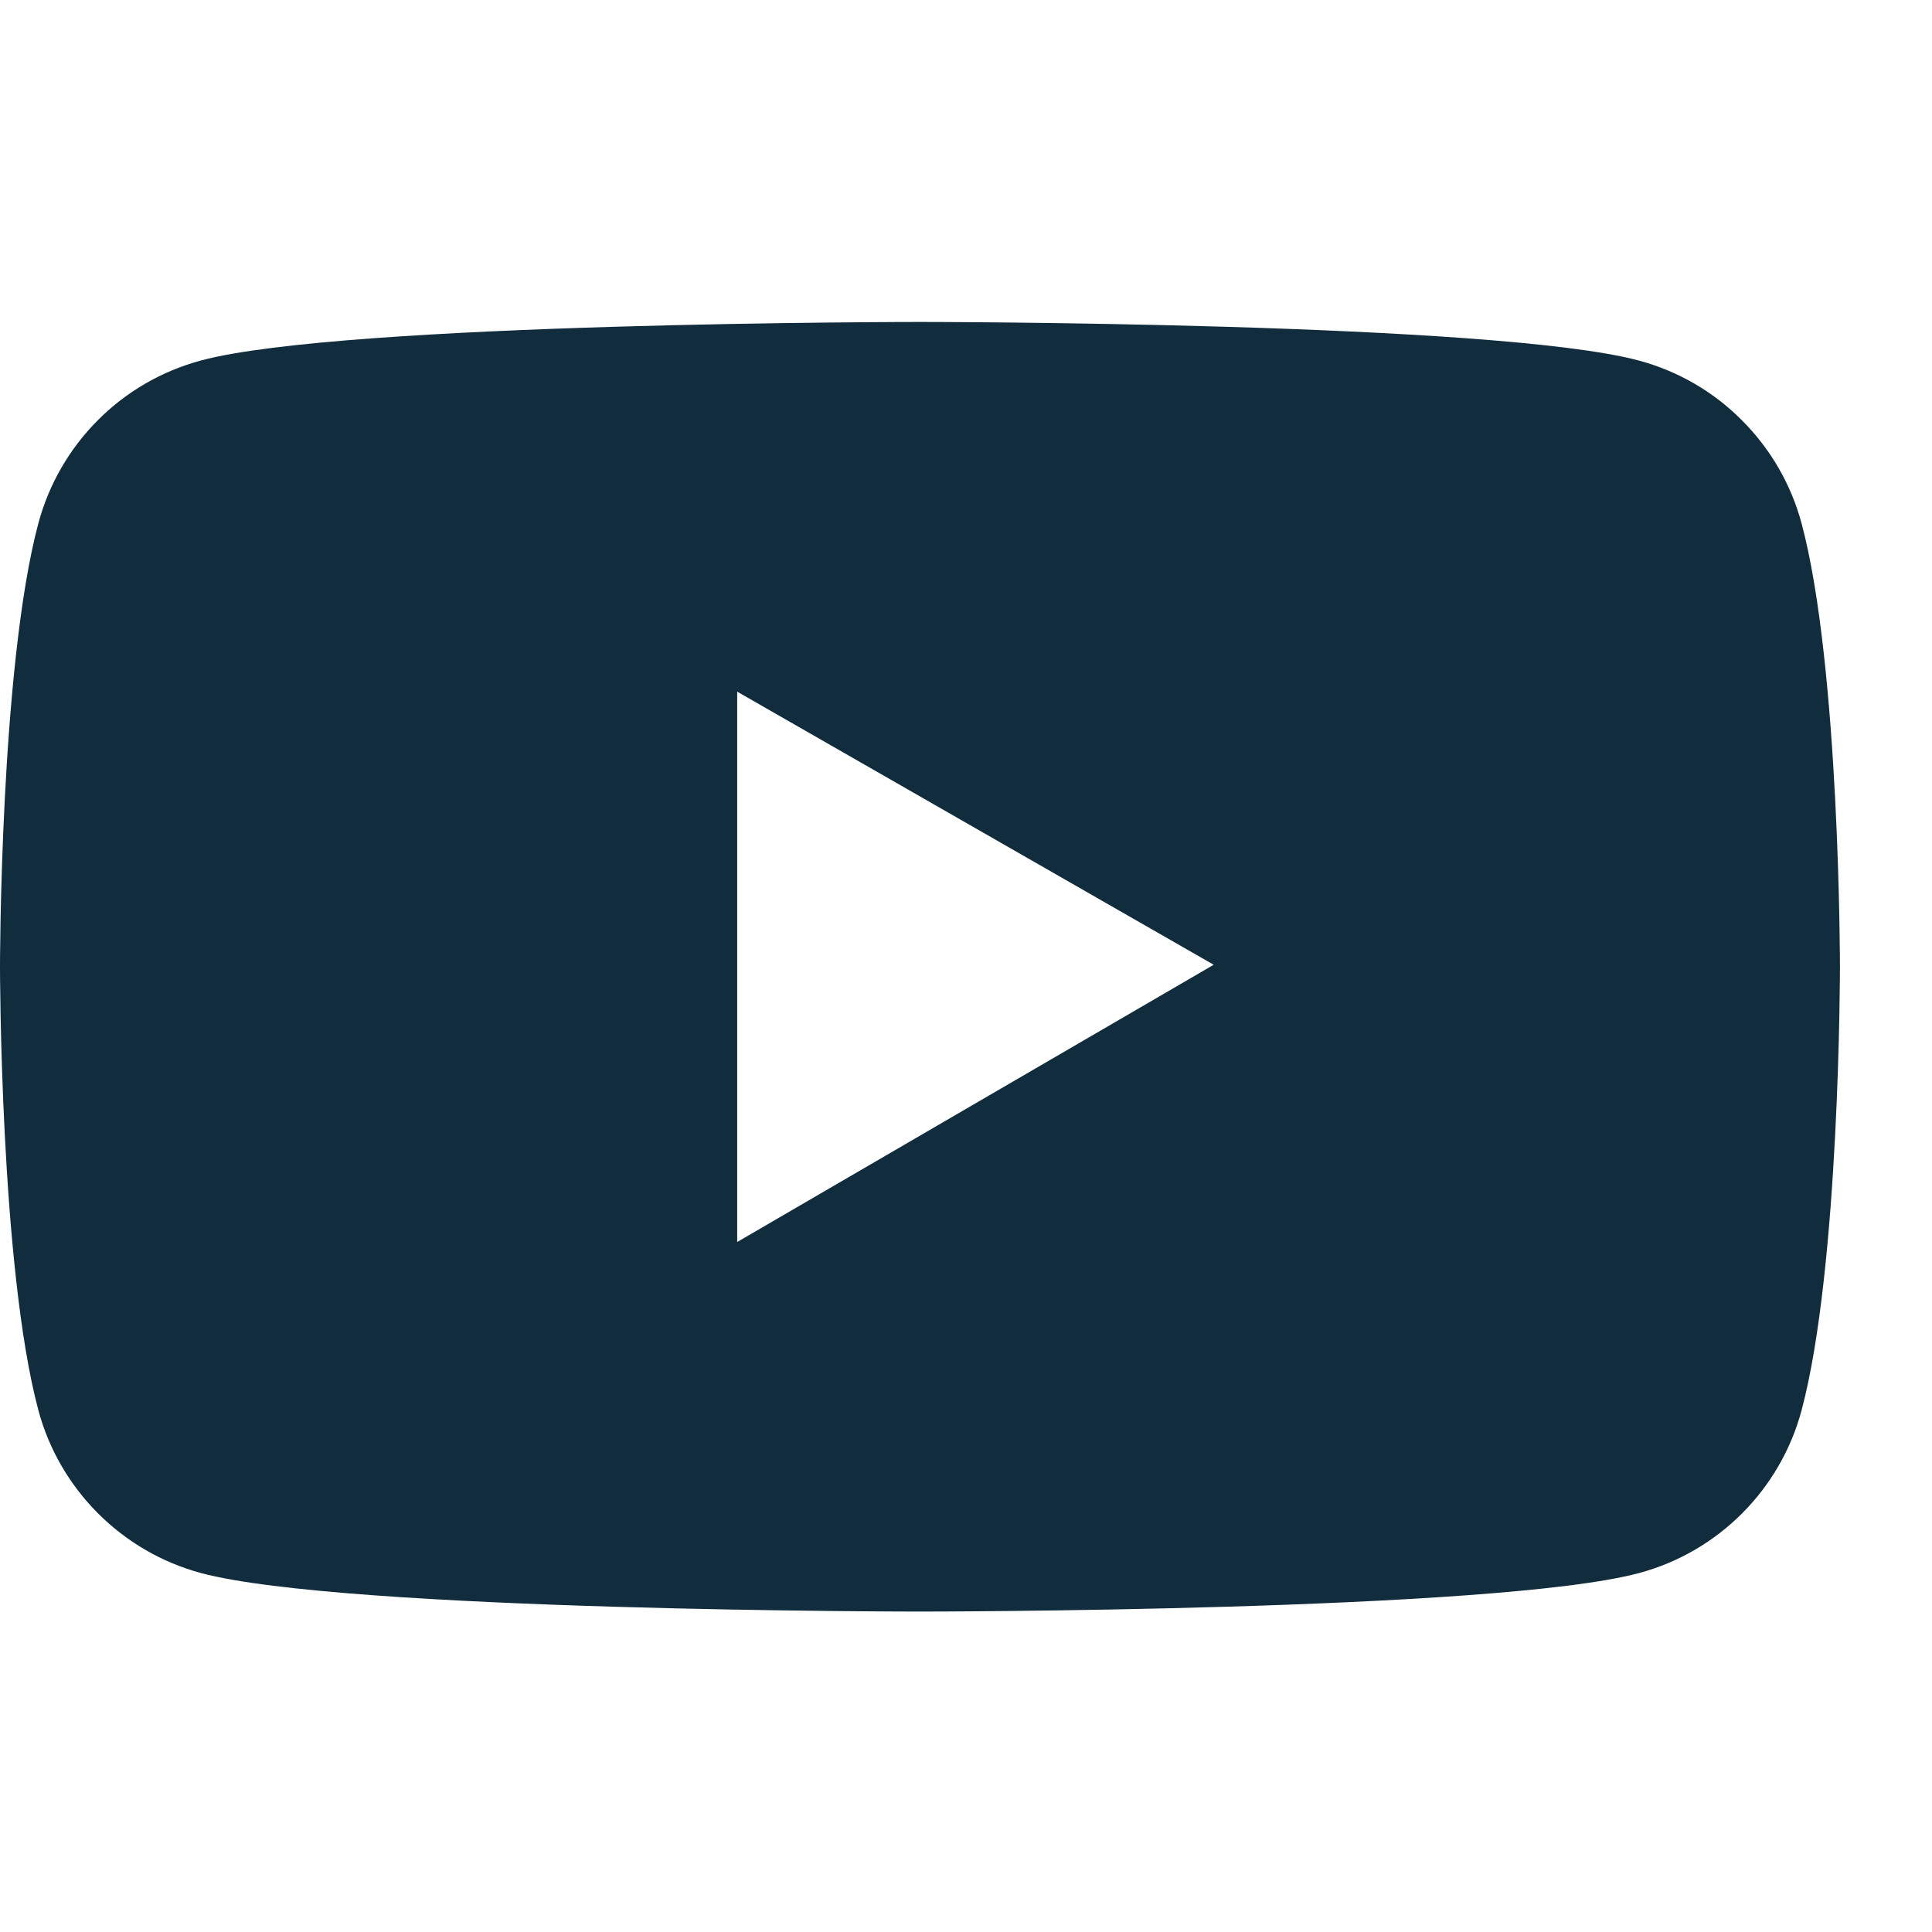<svg width="14" height="14" viewBox="0 0 14 14" fill="none" xmlns="http://www.w3.org/2000/svg">
<path d="M13.055 3.793C12.979 3.51 12.83 3.253 12.623 3.046C12.417 2.838 12.159 2.689 11.877 2.613C10.836 2.333 6.667 2.333 6.667 2.333C6.667 2.333 2.497 2.333 1.457 2.612C1.174 2.688 0.916 2.837 0.71 3.044C0.503 3.251 0.354 3.509 0.278 3.792C-5.67663e-08 4.833 0 7.006 0 7.006C0 7.006 -5.67663e-08 9.179 0.278 10.219C0.432 10.793 0.884 11.245 1.457 11.399C2.497 11.678 6.667 11.678 6.667 11.678C6.667 11.678 10.836 11.678 11.877 11.399C12.451 11.245 12.902 10.793 13.055 10.219C13.333 9.179 13.333 7.006 13.333 7.006C13.333 7.006 13.333 4.833 13.055 3.793ZM5.342 9V5.012L8.795 6.991L5.342 9Z" fill="#102C3D"/>
</svg>
